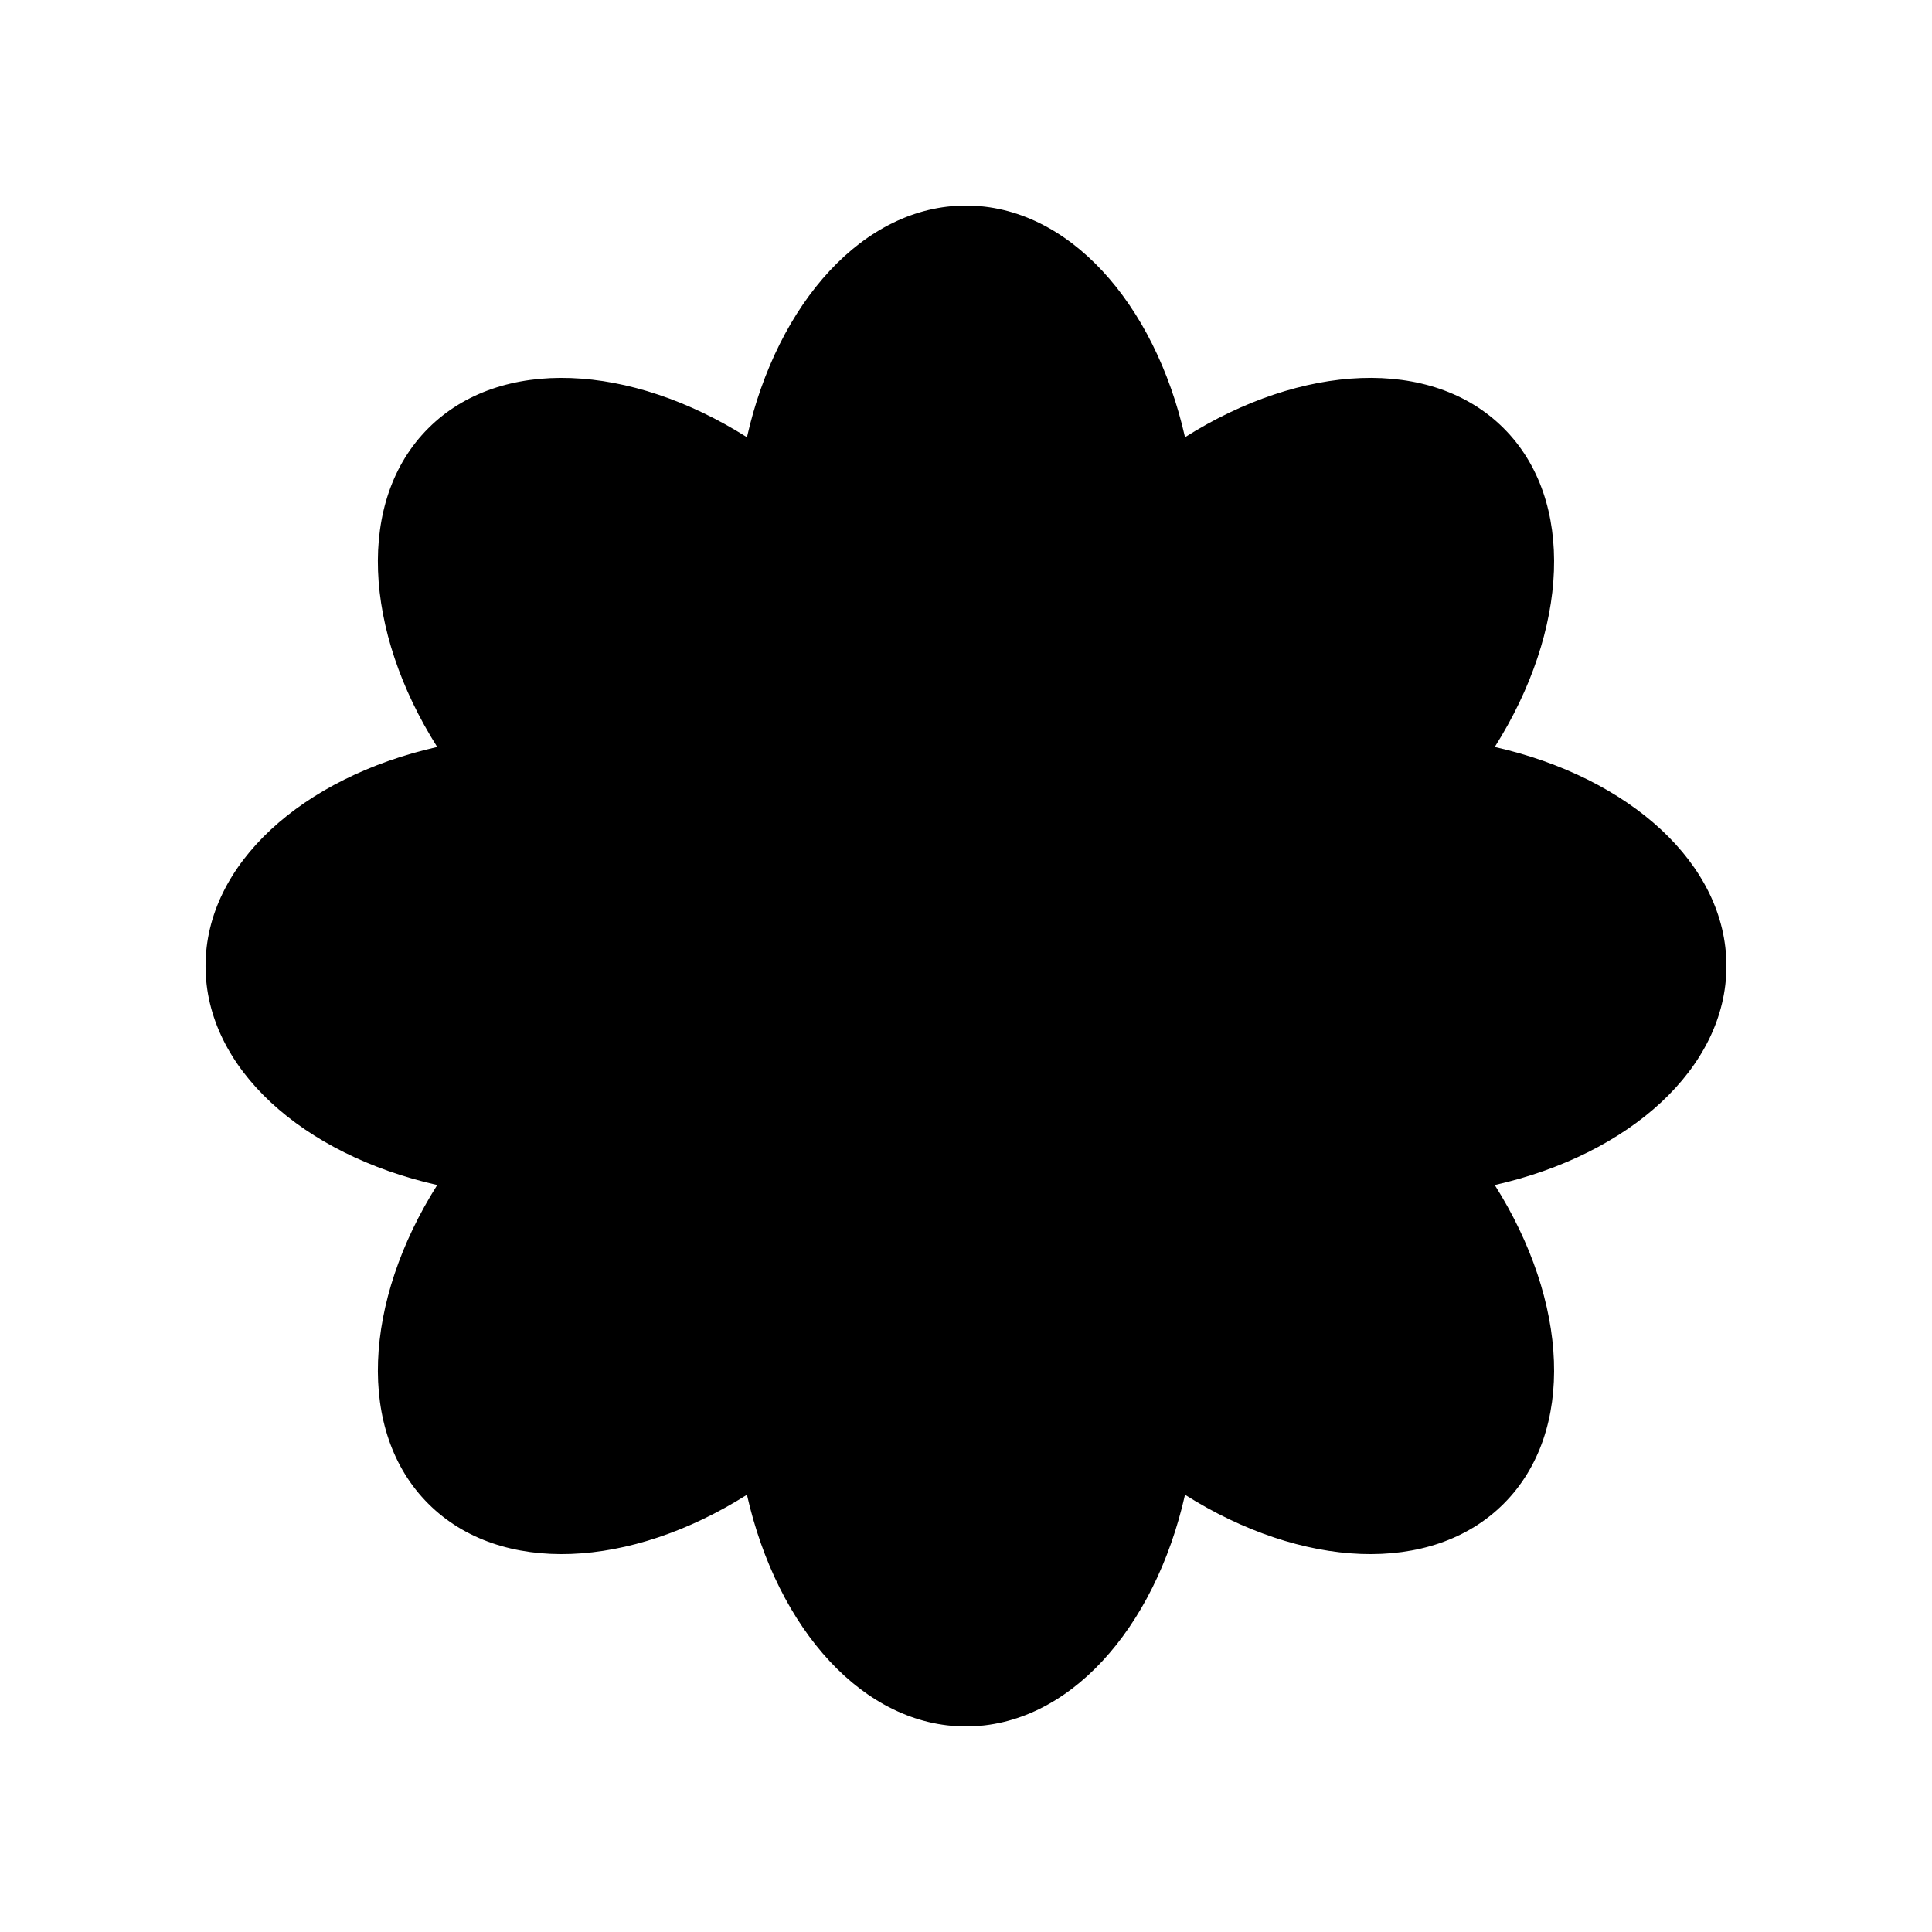 <?xml version="1.0" encoding="UTF-8"?>
<!-- Uploaded to: ICON Repo, www.svgrepo.com, Generator: ICON Repo Mixer Tools -->
<svg fill="#000000" width="800px" height="800px" version="1.1" viewBox="144 144 512 512" xmlns="http://www.w3.org/2000/svg">
 <path d="m601.52 400c0-27.074-25.75-50-61.395-58.043 19.516-30.895 21.512-65.312 2.367-84.457-19.141-19.145-53.562-17.145-84.453 2.367-8.047-35.641-30.973-61.391-58.043-61.391-27.074 0-50 25.75-58.043 61.395-30.895-19.516-65.312-21.512-84.457-2.367-19.145 19.141-17.145 53.559 2.367 84.449-35.641 8.047-61.391 30.973-61.391 58.047s25.75 50 61.395 58.043c-19.516 30.895-21.512 65.312-2.367 84.453 19.141 19.145 53.559 17.148 84.449-2.367 8.047 35.645 30.973 61.395 58.047 61.395s50-25.75 58.043-61.395c30.895 19.516 65.312 21.512 84.457 2.367 19.141-19.141 17.145-53.562-2.371-84.453 35.645-8.047 61.395-30.973 61.395-58.043z"/>
</svg>